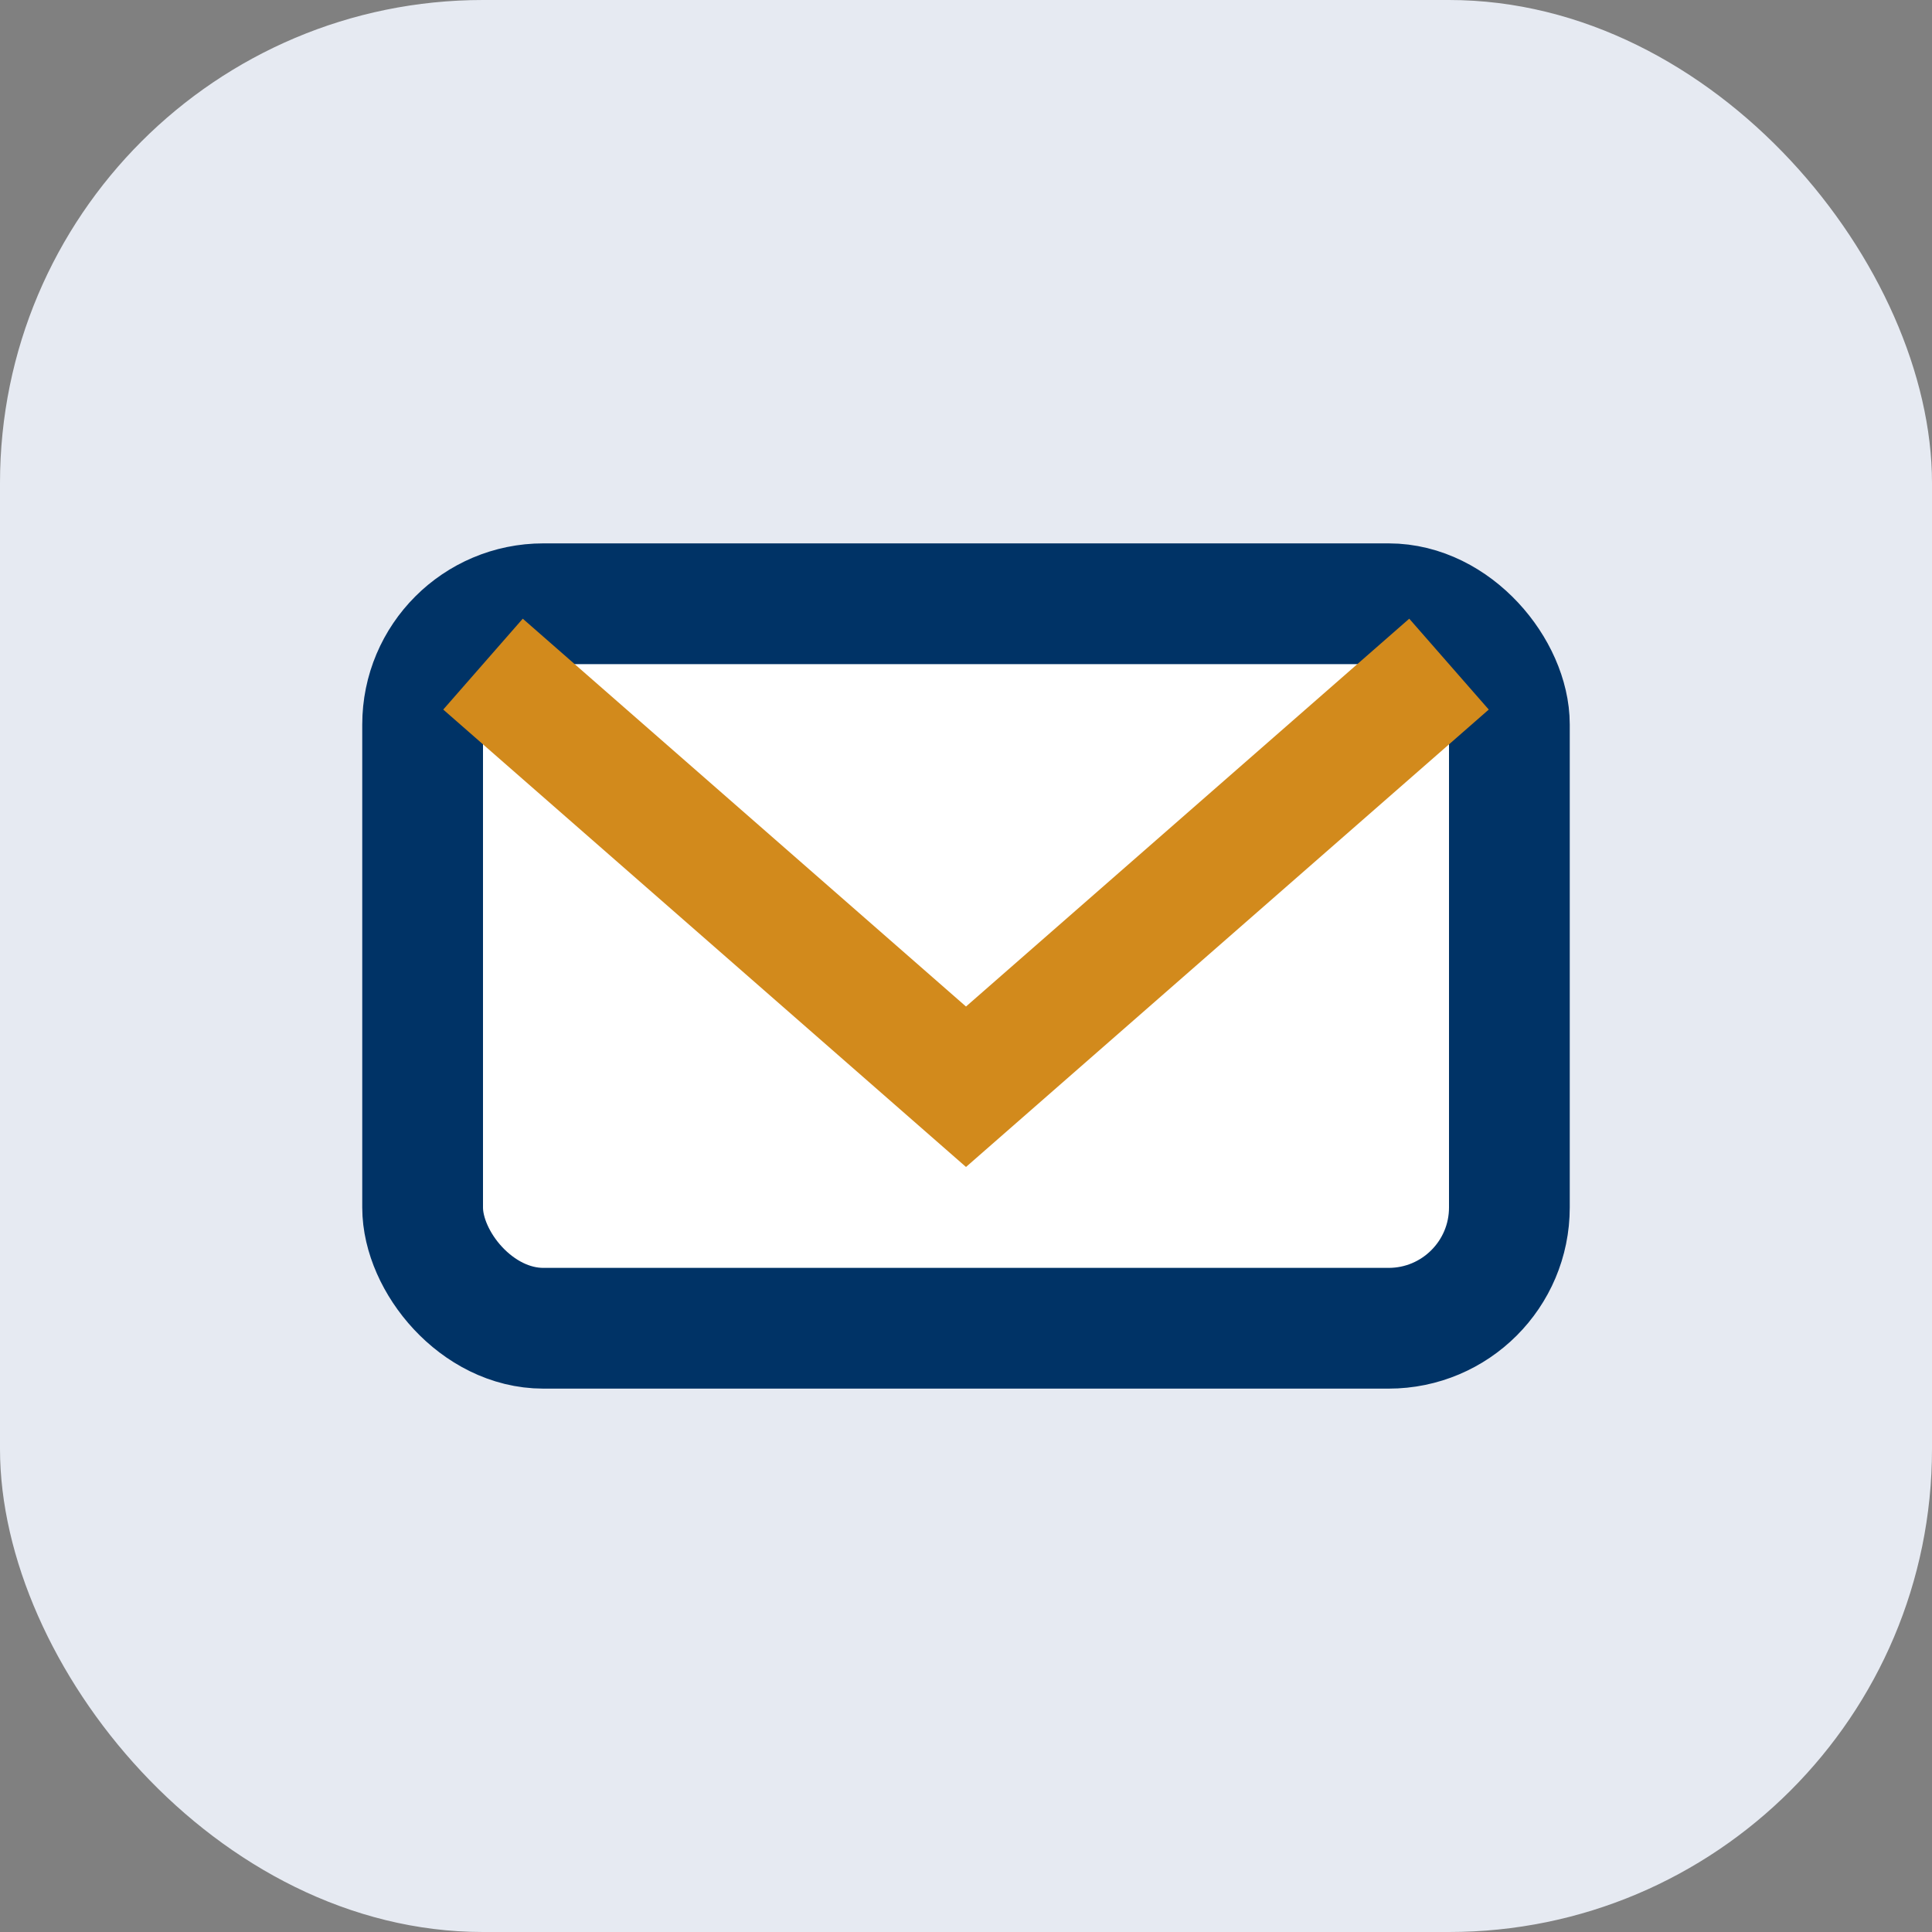<?xml version="1.0" encoding="UTF-8"?>
<svg xmlns="http://www.w3.org/2000/svg" width="32" height="32" viewBox="0 0 32 32"><rect x="0" y="0" width="32" height="32" fill="#808080" stroke="none"/><rect width="32" height="32" rx="8" fill="#E6EAF2"/><rect x="7" y="10" width="18" height="12" rx="2" fill="#fff" stroke="#003366" stroke-width="2"/><path d="M8 11l8 7 8-7" stroke="#D28A1C" stroke-width="2" fill="none"/></svg>